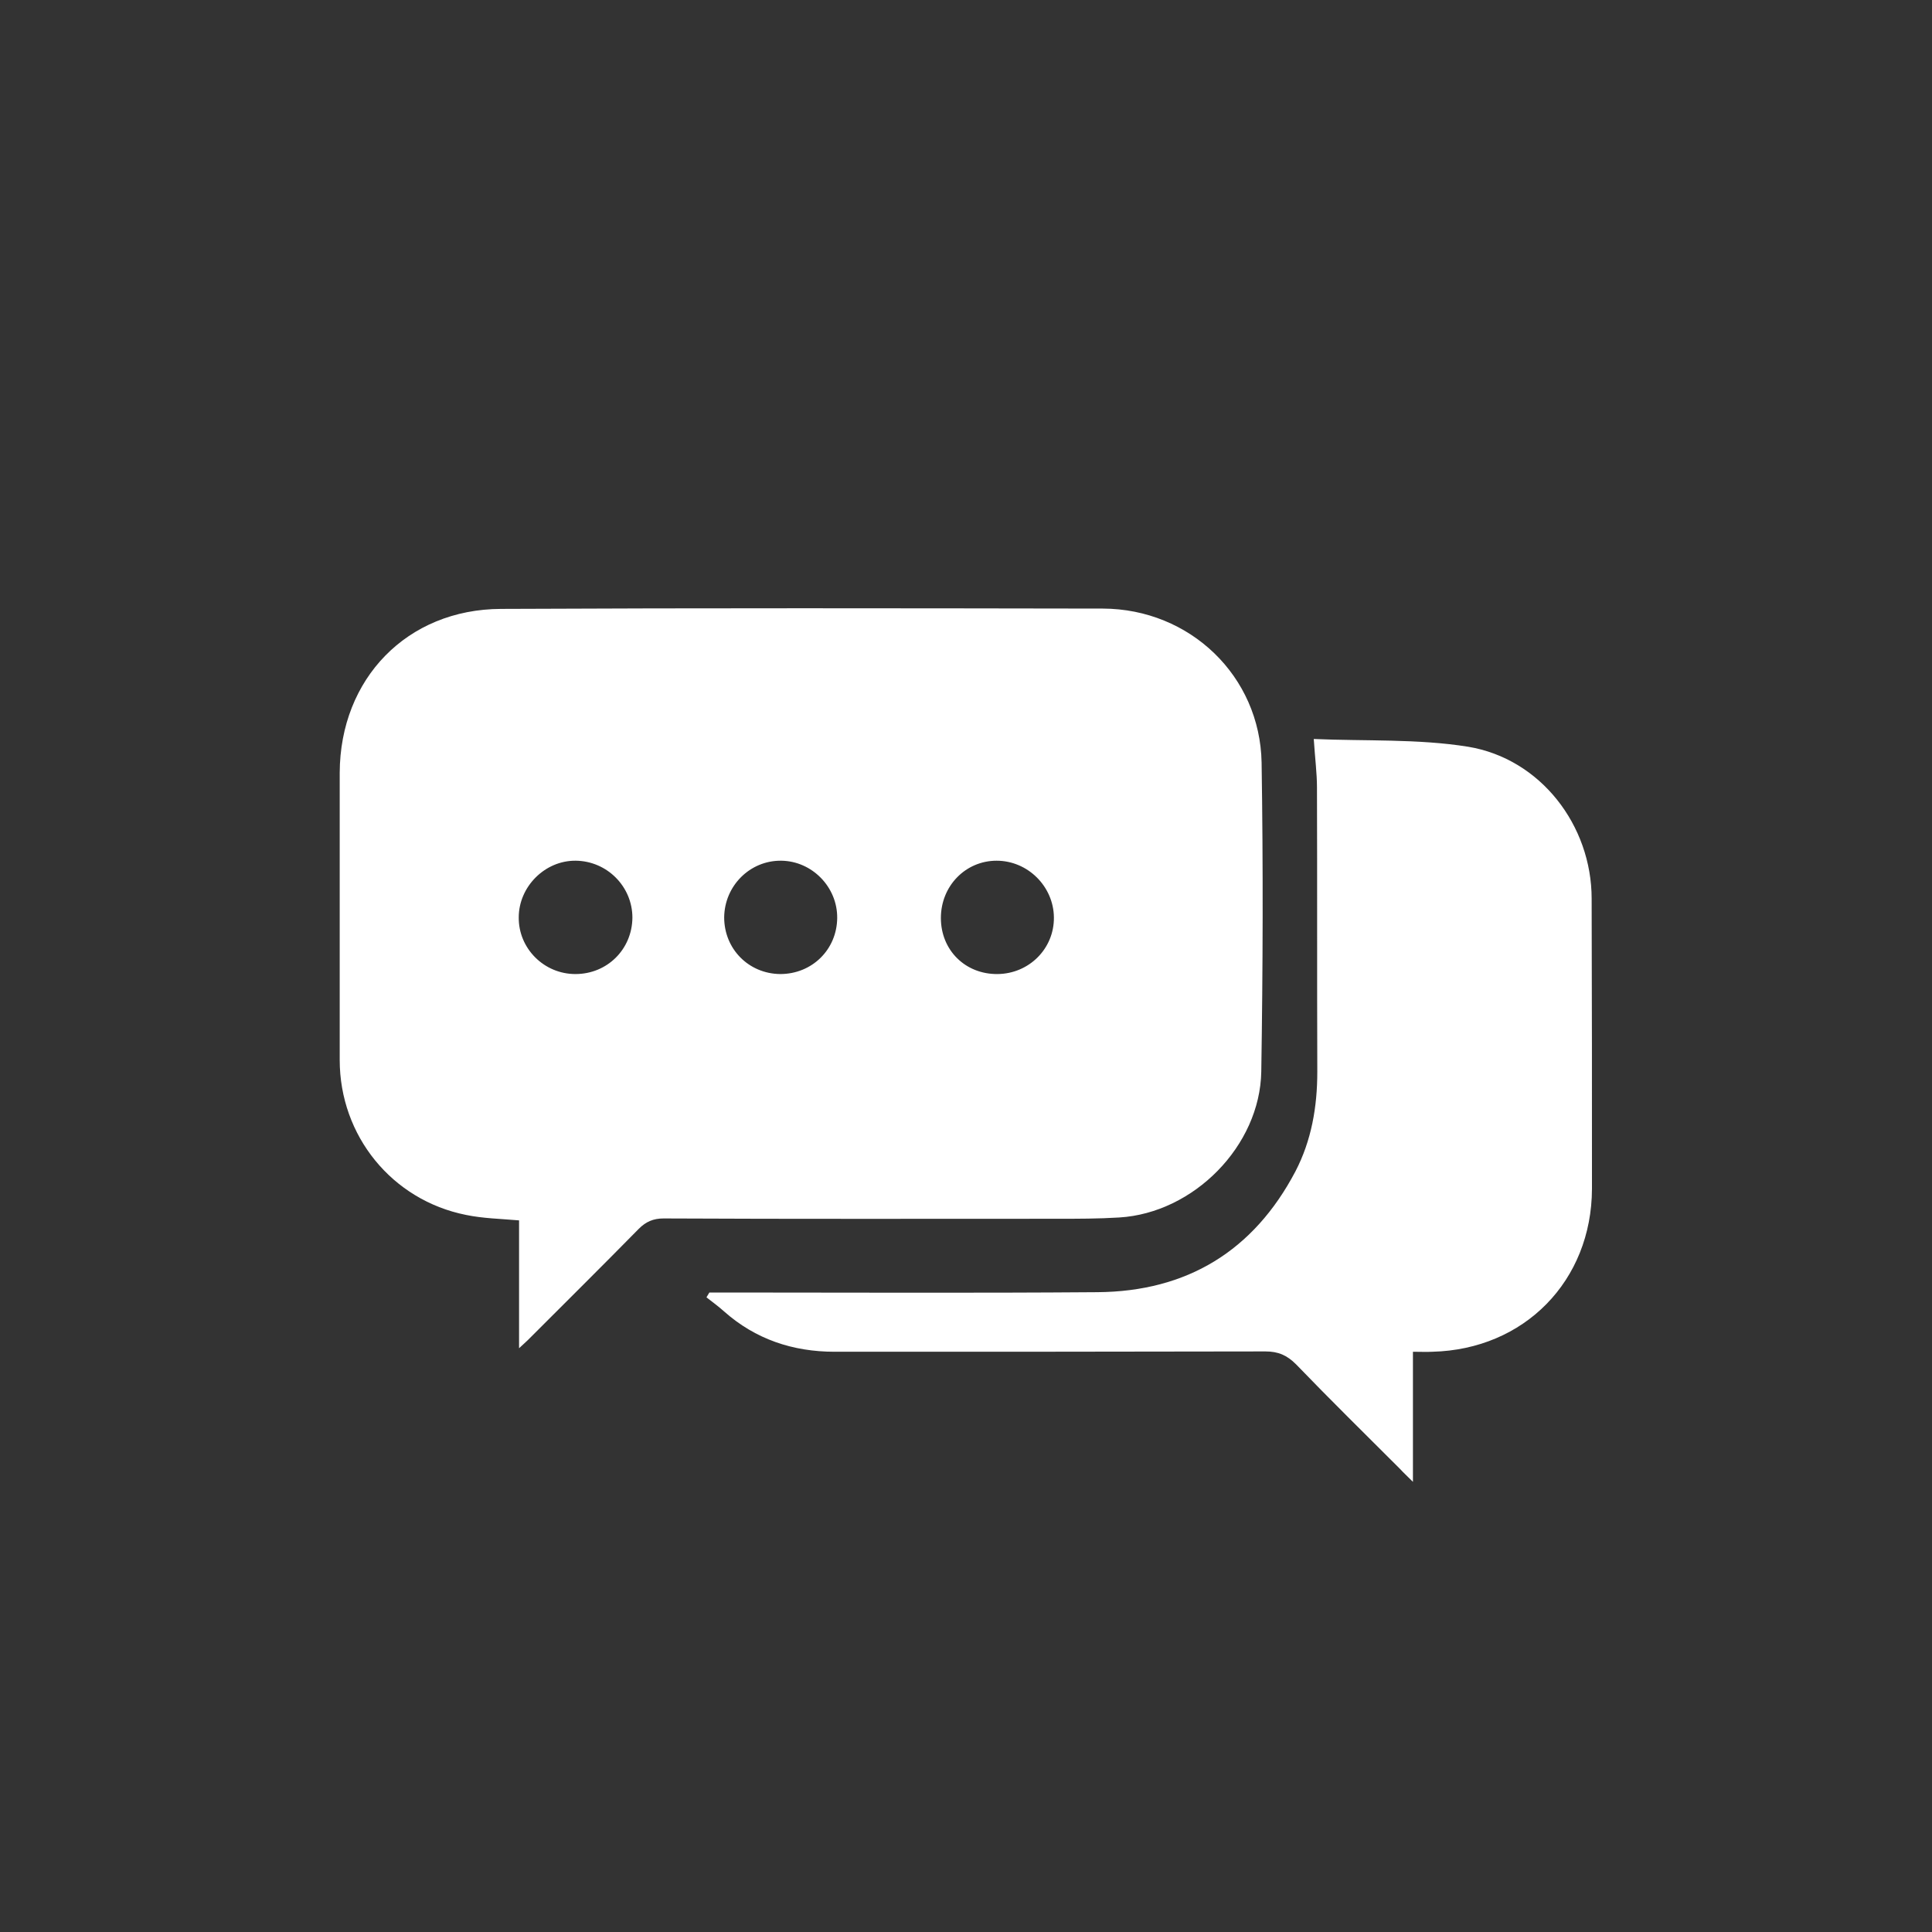 <?xml version="1.0" encoding="UTF-8"?>
<!-- Generator: Adobe Illustrator 27.0.1, SVG Export Plug-In . SVG Version: 6.00 Build 0)  -->
<svg xmlns="http://www.w3.org/2000/svg" xmlns:xlink="http://www.w3.org/1999/xlink" version="1.1" id="Capa_1" x="0px" y="0px" viewBox="0 0 600 600" style="enable-background:new 0 0 600 600;" xml:space="preserve">
<rect x="0" y="0" width="600" height="600" fill="#333333" stroke="none"/>
<style type="text/css">
	.st0{fill-rule:evenodd;clip-rule:evenodd;fill:#FFFFFF;}
</style>
<path class="st0" d="M178.7,302.5c9.9,0,17.6-7.7,17.7-17.5c0-9.7-7.9-17.6-17.6-17.7c-9.6-0.1-17.7,8.1-17.7,17.6  C161,294.5,168.9,302.5,178.7,302.5z M242.3,302.5c9.9,0,17.6-7.6,17.7-17.4c0.1-9.6-7.8-17.7-17.4-17.8  c-9.7-0.1-17.6,7.8-17.7,17.6C224.9,294.7,232.5,302.4,242.3,302.5z M292.2,285.1c0,10,7.6,17.5,17.6,17.4  c9.8-0.1,17.6-7.9,17.5-17.6c-0.1-9.6-8.1-17.6-17.8-17.6C299.9,267.3,292.2,275.1,292.2,285.1z M161.2,418.7V379  c-5.8-0.5-11.2-0.6-16.5-1.7c-23-4.6-39.2-24.6-39.2-48.1c0-29.7,0-59.5,0-89.2c0.1-29.2,20.9-50.8,50.1-50.9  c62.3-0.3,124.6-0.2,186.9-0.1c27.1,0.1,48.8,21,49.3,47.8c0.5,32,0.4,64-0.1,96c-0.4,23.1-21,43.9-44.1,45.3  c-6.5,0.4-12.9,0.4-19.4,0.4c-40.7,0-81.4,0.1-122.1-0.1c-3.2,0-5.5,1-7.7,3.2c-11.4,11.6-23,23.1-34.5,34.6  C163.3,416.8,162.7,417.3,161.2,418.7z M408,229.5c16.1,0.7,32.3-0.1,47.9,2.4c22.5,3.7,38.4,24.4,38.4,47.2  c0.1,30,0.1,60.1,0.1,90.1c-0.1,28.6-21,49.9-49.6,50.6c-1.8,0.1-3.6,0-6,0v40.4c-1.9-1.9-3-2.9-4-4c-10.8-10.8-21.7-21.5-32.3-32.5  c-2.8-2.8-5.5-4-9.5-4c-44.6,0.1-89.2,0.1-133.8,0.1c-13,0-24.6-3.9-34.3-12.5c-1.8-1.6-3.7-3-5.5-4.4c0.3-0.5,0.6-1,0.9-1.5h4.8  c38.6,0,77.2,0.2,115.7-0.1c27.8-0.2,48.5-12.8,61.5-37.5c5-9.6,6.8-20.1,6.8-30.9c-0.1-29.4,0-58.9-0.1-88.4  C409,240.2,408.4,235.6,408,229.5z"></path>
</svg>
